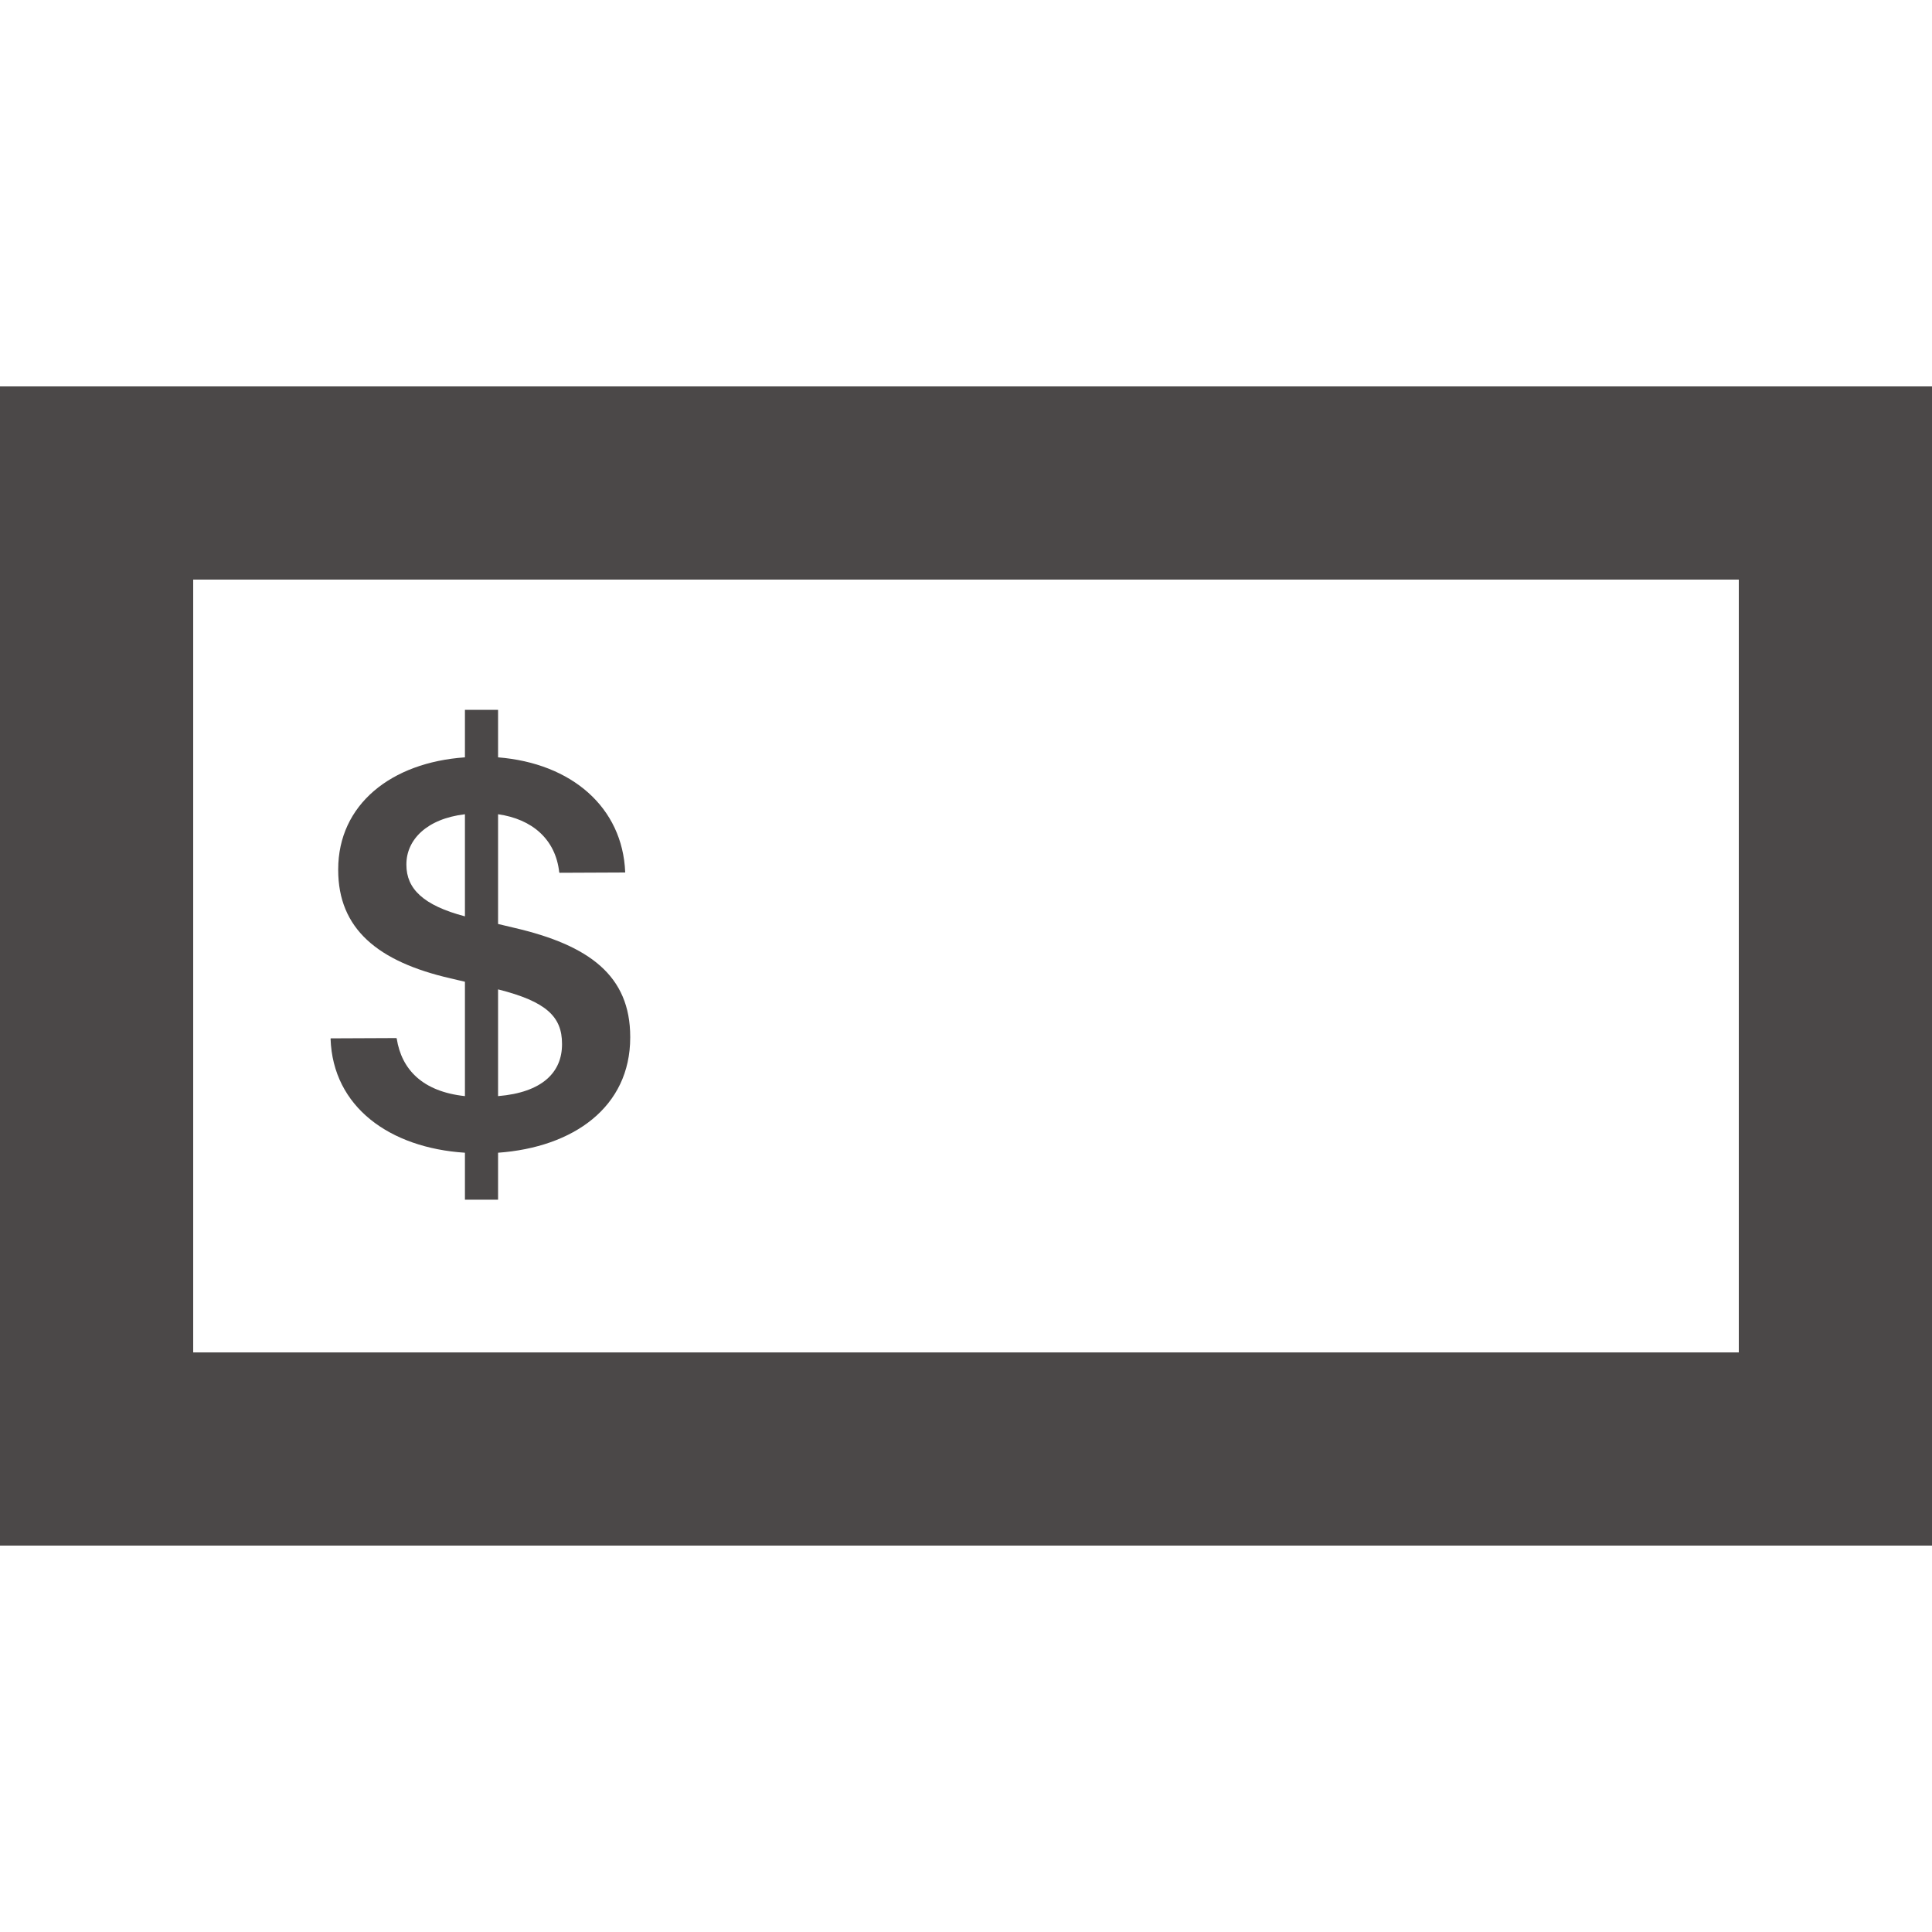 <svg xmlns="http://www.w3.org/2000/svg" width="32" height="32" fill="none" viewBox="0 0 20 12"><path fill="#4B4848" fill-rule="evenodd" d="M0 0H20V12H0V0ZM2 10V2H18V10H2Z" clip-rule="evenodd"/><path fill="#4B4848" d="M4.813 8.419H5.156V7.933C5.936 7.877 6.524 7.461 6.524 6.74V6.734C6.524 6.102 6.103 5.785 5.32 5.604L5.156 5.565V4.429C5.508 4.479 5.751 4.687 5.789 5.029L5.792 5.035L6.472 5.032V5.029C6.445 4.358 5.918 3.901 5.156 3.84V3.348H4.813V3.84C4.049 3.893 3.501 4.329 3.501 5V5.006C3.501 5.615 3.911 5.955 4.664 6.128L4.813 6.163V7.347C4.374 7.3 4.157 7.071 4.107 6.752L4.104 6.746L3.425 6.749L3.422 6.752C3.445 7.461 4.037 7.883 4.813 7.933V8.419ZM4.207 4.953V4.947C4.207 4.695 4.415 4.476 4.813 4.429V5.486C4.38 5.372 4.207 5.199 4.207 4.953ZM5.818 6.805V6.811C5.818 7.101 5.613 7.309 5.156 7.347V6.242C5.657 6.368 5.818 6.526 5.818 6.805Z"/></svg>